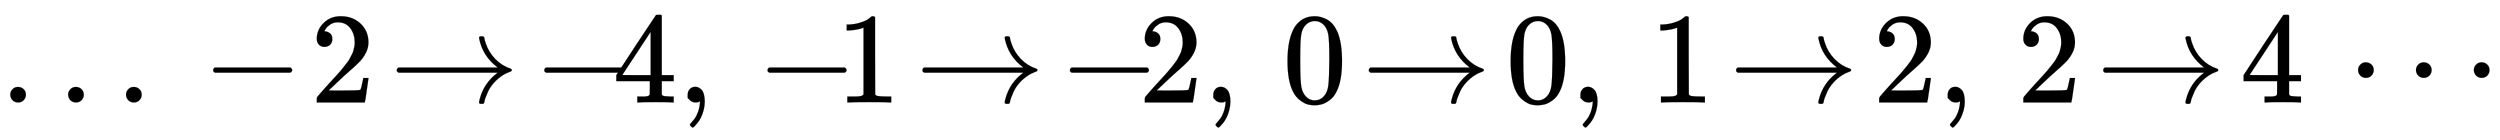 <svg xmlns:xlink="http://www.w3.org/1999/xlink" width="44.832ex" height="2.509ex" style="vertical-align: -0.671ex;" viewBox="0 -791.3 19302.7 1080.4" role="img" focusable="false" xmlns="http://www.w3.org/2000/svg" aria-labelledby="MathJax-SVG-1-Title">
<title id="MathJax-SVG-1-Title">{\displaystyle \ldots \,-\!2\!\rightarrow \!-\!4,\,-\!1\!\rightarrow \!-\!2,\,0\!\rightarrow \!0,\,1\!\rightarrow \!2,\,2\!\rightarrow \!4\,\cdots }</title>
<defs aria-hidden="true">
<path stroke-width="1" id="E1-MJMAIN-2026" d="M78 60Q78 84 95 102T138 120Q162 120 180 104T199 61Q199 36 182 18T139 0T96 17T78 60ZM525 60Q525 84 542 102T585 120Q609 120 627 104T646 61Q646 36 629 18T586 0T543 17T525 60ZM972 60Q972 84 989 102T1032 120Q1056 120 1074 104T1093 61Q1093 36 1076 18T1033 0T990 17T972 60Z"></path>
<path stroke-width="1" id="E1-MJMAIN-2212" d="M84 237T84 250T98 270H679Q694 262 694 250T679 230H98Q84 237 84 250Z"></path>
<path stroke-width="1" id="E1-MJMAIN-32" d="M109 429Q82 429 66 447T50 491Q50 562 103 614T235 666Q326 666 387 610T449 465Q449 422 429 383T381 315T301 241Q265 210 201 149L142 93L218 92Q375 92 385 97Q392 99 409 186V189H449V186Q448 183 436 95T421 3V0H50V19V31Q50 38 56 46T86 81Q115 113 136 137Q145 147 170 174T204 211T233 244T261 278T284 308T305 340T320 369T333 401T340 431T343 464Q343 527 309 573T212 619Q179 619 154 602T119 569T109 550Q109 549 114 549Q132 549 151 535T170 489Q170 464 154 447T109 429Z"></path>
<path stroke-width="1" id="E1-MJMAIN-2192" d="M56 237T56 250T70 270H835Q719 357 692 493Q692 494 692 496T691 499Q691 511 708 511H711Q720 511 723 510T729 506T732 497T735 481T743 456Q765 389 816 336T935 261Q944 258 944 250Q944 244 939 241T915 231T877 212Q836 186 806 152T761 85T740 35T732 4Q730 -6 727 -8T711 -11Q691 -11 691 0Q691 7 696 25Q728 151 835 230H70Q56 237 56 250Z"></path>
<path stroke-width="1" id="E1-MJMAIN-34" d="M462 0Q444 3 333 3Q217 3 199 0H190V46H221Q241 46 248 46T265 48T279 53T286 61Q287 63 287 115V165H28V211L179 442Q332 674 334 675Q336 677 355 677H373L379 671V211H471V165H379V114Q379 73 379 66T385 54Q393 47 442 46H471V0H462ZM293 211V545L74 212L183 211H293Z"></path>
<path stroke-width="1" id="E1-MJMAIN-2C" d="M78 35T78 60T94 103T137 121Q165 121 187 96T210 8Q210 -27 201 -60T180 -117T154 -158T130 -185T117 -194Q113 -194 104 -185T95 -172Q95 -168 106 -156T131 -126T157 -76T173 -3V9L172 8Q170 7 167 6T161 3T152 1T140 0Q113 0 96 17Z"></path>
<path stroke-width="1" id="E1-MJMAIN-31" d="M213 578L200 573Q186 568 160 563T102 556H83V602H102Q149 604 189 617T245 641T273 663Q275 666 285 666Q294 666 302 660V361L303 61Q310 54 315 52T339 48T401 46H427V0H416Q395 3 257 3Q121 3 100 0H88V46H114Q136 46 152 46T177 47T193 50T201 52T207 57T213 61V578Z"></path>
<path stroke-width="1" id="E1-MJMAIN-30" d="M96 585Q152 666 249 666Q297 666 345 640T423 548Q460 465 460 320Q460 165 417 83Q397 41 362 16T301 -15T250 -22Q224 -22 198 -16T137 16T82 83Q39 165 39 320Q39 494 96 585ZM321 597Q291 629 250 629Q208 629 178 597Q153 571 145 525T137 333Q137 175 145 125T181 46Q209 16 250 16Q290 16 318 46Q347 76 354 130T362 333Q362 478 354 524T321 597Z"></path>
<path stroke-width="1" id="E1-MJMAIN-22EF" d="M78 250Q78 274 95 292T138 310Q162 310 180 294T199 251Q199 226 182 208T139 190T96 207T78 250ZM525 250Q525 274 542 292T585 310Q609 310 627 294T646 251Q646 226 629 208T586 190T543 207T525 250ZM972 250Q972 274 989 292T1032 310Q1056 310 1074 294T1093 251Q1093 226 1076 208T1033 190T990 207T972 250Z"></path>
</defs>
<g stroke="currentColor" fill="currentColor" stroke-width="0" transform="matrix(1 0 0 -1 0 0)" aria-hidden="true">
 <use xlink:href="#E1-MJMAIN-2026" x="0" y="0"></use>
 <use xlink:href="#E1-MJMAIN-2212" x="1561" y="0"></use>
 <use xlink:href="#E1-MJMAIN-32" x="2395" y="0"></use>
 <use xlink:href="#E1-MJMAIN-2192" x="3007" y="0"></use>
 <use xlink:href="#E1-MJMAIN-2212" x="4118" y="0"></use>
 <use xlink:href="#E1-MJMAIN-34" x="4730" y="0"></use>
 <use xlink:href="#E1-MJMAIN-2C" x="5231" y="0"></use>
 <use xlink:href="#E1-MJMAIN-2212" x="5842" y="0"></use>
 <use xlink:href="#E1-MJMAIN-31" x="6454" y="0"></use>
 <use xlink:href="#E1-MJMAIN-2192" x="7066" y="0"></use>
 <use xlink:href="#E1-MJMAIN-2212" x="8177" y="0"></use>
 <use xlink:href="#E1-MJMAIN-32" x="8789" y="0"></use>
 <use xlink:href="#E1-MJMAIN-2C" x="9290" y="0"></use>
 <use xlink:href="#E1-MJMAIN-30" x="9902" y="0"></use>
 <use xlink:href="#E1-MJMAIN-2192" x="10513" y="0"></use>
 <use xlink:href="#E1-MJMAIN-30" x="11625" y="0"></use>
 <use xlink:href="#E1-MJMAIN-2C" x="12125" y="0"></use>
 <use xlink:href="#E1-MJMAIN-31" x="12737" y="0"></use>
 <use xlink:href="#E1-MJMAIN-2192" x="13349" y="0"></use>
 <use xlink:href="#E1-MJMAIN-32" x="14460" y="0"></use>
 <use xlink:href="#E1-MJMAIN-2C" x="14961" y="0"></use>
 <use xlink:href="#E1-MJMAIN-32" x="15573" y="0"></use>
 <use xlink:href="#E1-MJMAIN-2192" x="16184" y="0"></use>
 <use xlink:href="#E1-MJMAIN-34" x="17296" y="0"></use>
 <use xlink:href="#E1-MJMAIN-22EF" x="18130" y="0"></use>
</g>
</svg>